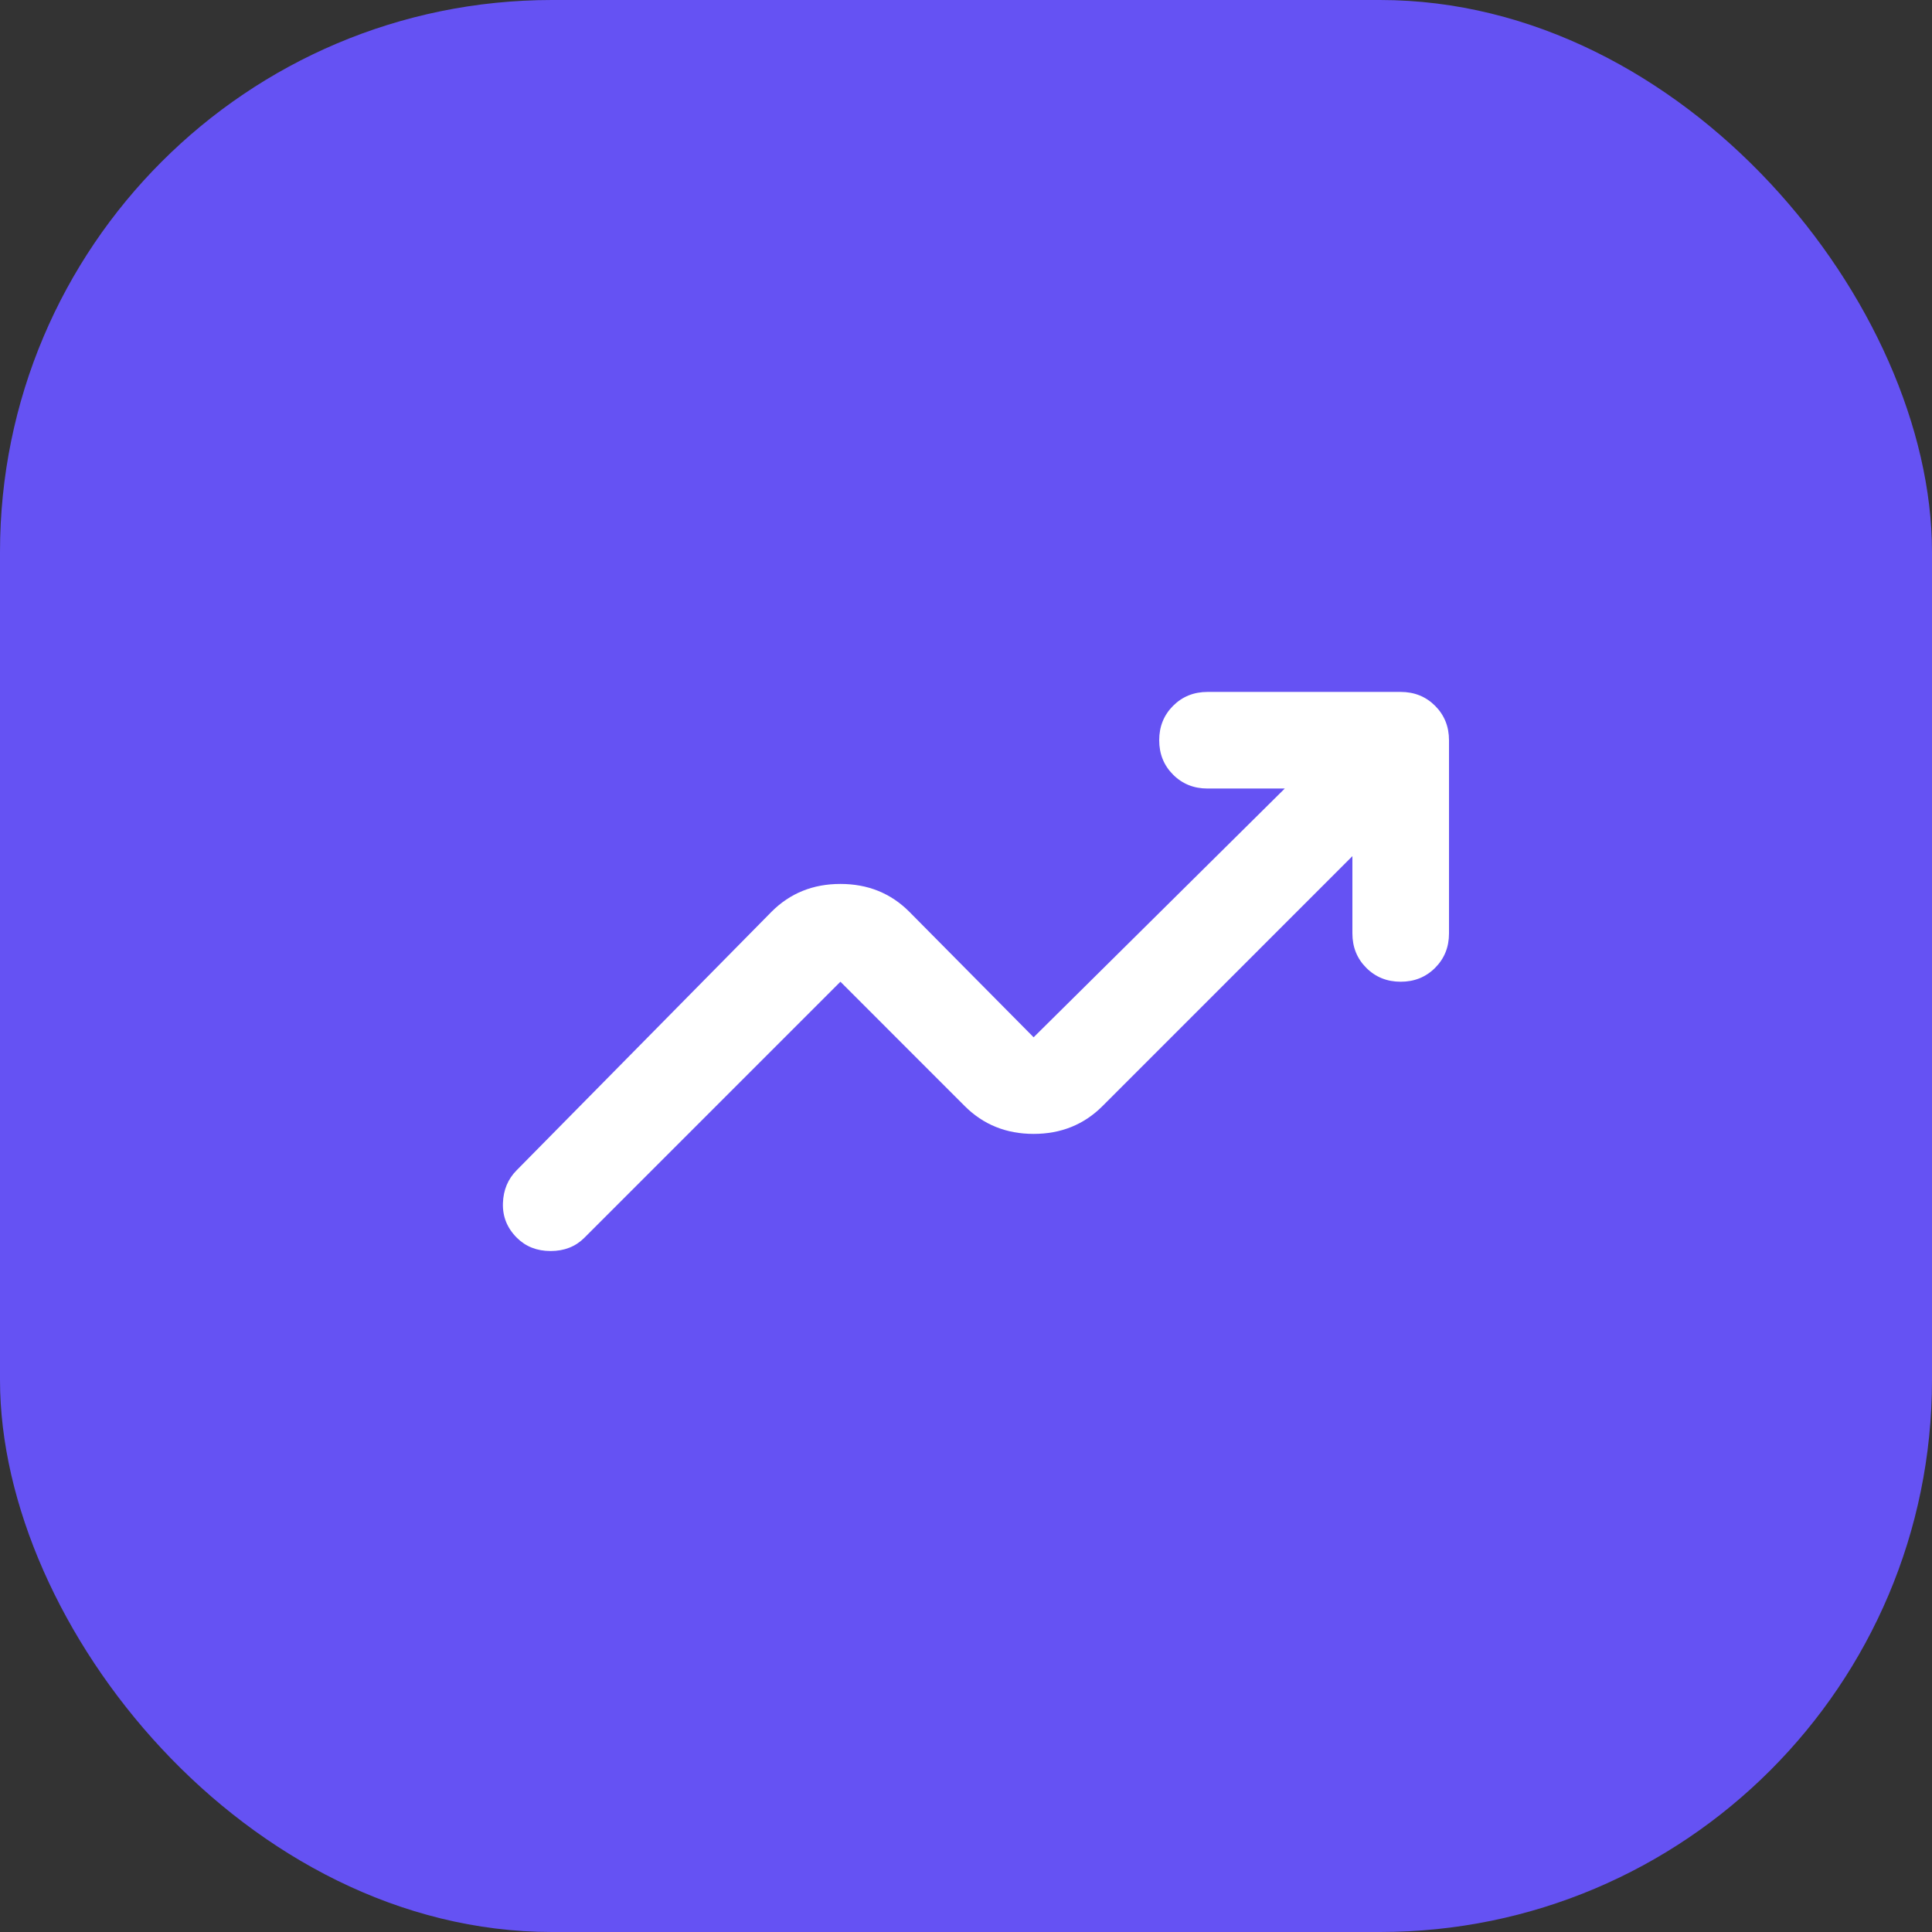 <svg width="70" height="70" viewBox="0 0 70 70" fill="none" xmlns="http://www.w3.org/2000/svg">
<rect x="0" y="0" width="70" height="70" fill="#333333" stroke="none"/>
<rect width="70" height="70" rx="20" fill="#6552F3"/>
<path d="M18.725 44.845C18.375 44.495 18.207 44.08 18.222 43.598C18.236 43.117 18.404 42.716 18.725 42.395L27.956 33.033C28.627 32.362 29.458 32.027 30.45 32.027C31.442 32.027 32.273 32.362 32.944 33.033L37.45 37.583L46.55 28.57H43.75C43.254 28.57 42.839 28.403 42.503 28.067C42.168 27.732 42 27.316 42 26.82C42 26.325 42.168 25.909 42.503 25.573C42.839 25.238 43.254 25.07 43.75 25.07H50.75C51.246 25.07 51.661 25.238 51.997 25.573C52.332 25.909 52.5 26.325 52.5 26.82V33.82C52.5 34.316 52.332 34.732 51.997 35.067C51.661 35.403 51.246 35.57 50.75 35.57C50.254 35.57 49.839 35.403 49.503 35.067C49.168 34.732 49 34.316 49 33.82V31.02L39.944 40.077C39.273 40.747 38.442 41.083 37.45 41.083C36.458 41.083 35.627 40.747 34.956 40.077L30.45 35.57L21.175 44.845C20.854 45.166 20.446 45.327 19.95 45.327C19.454 45.327 19.046 45.166 18.725 44.845Z" fill="white"/>
</svg>

